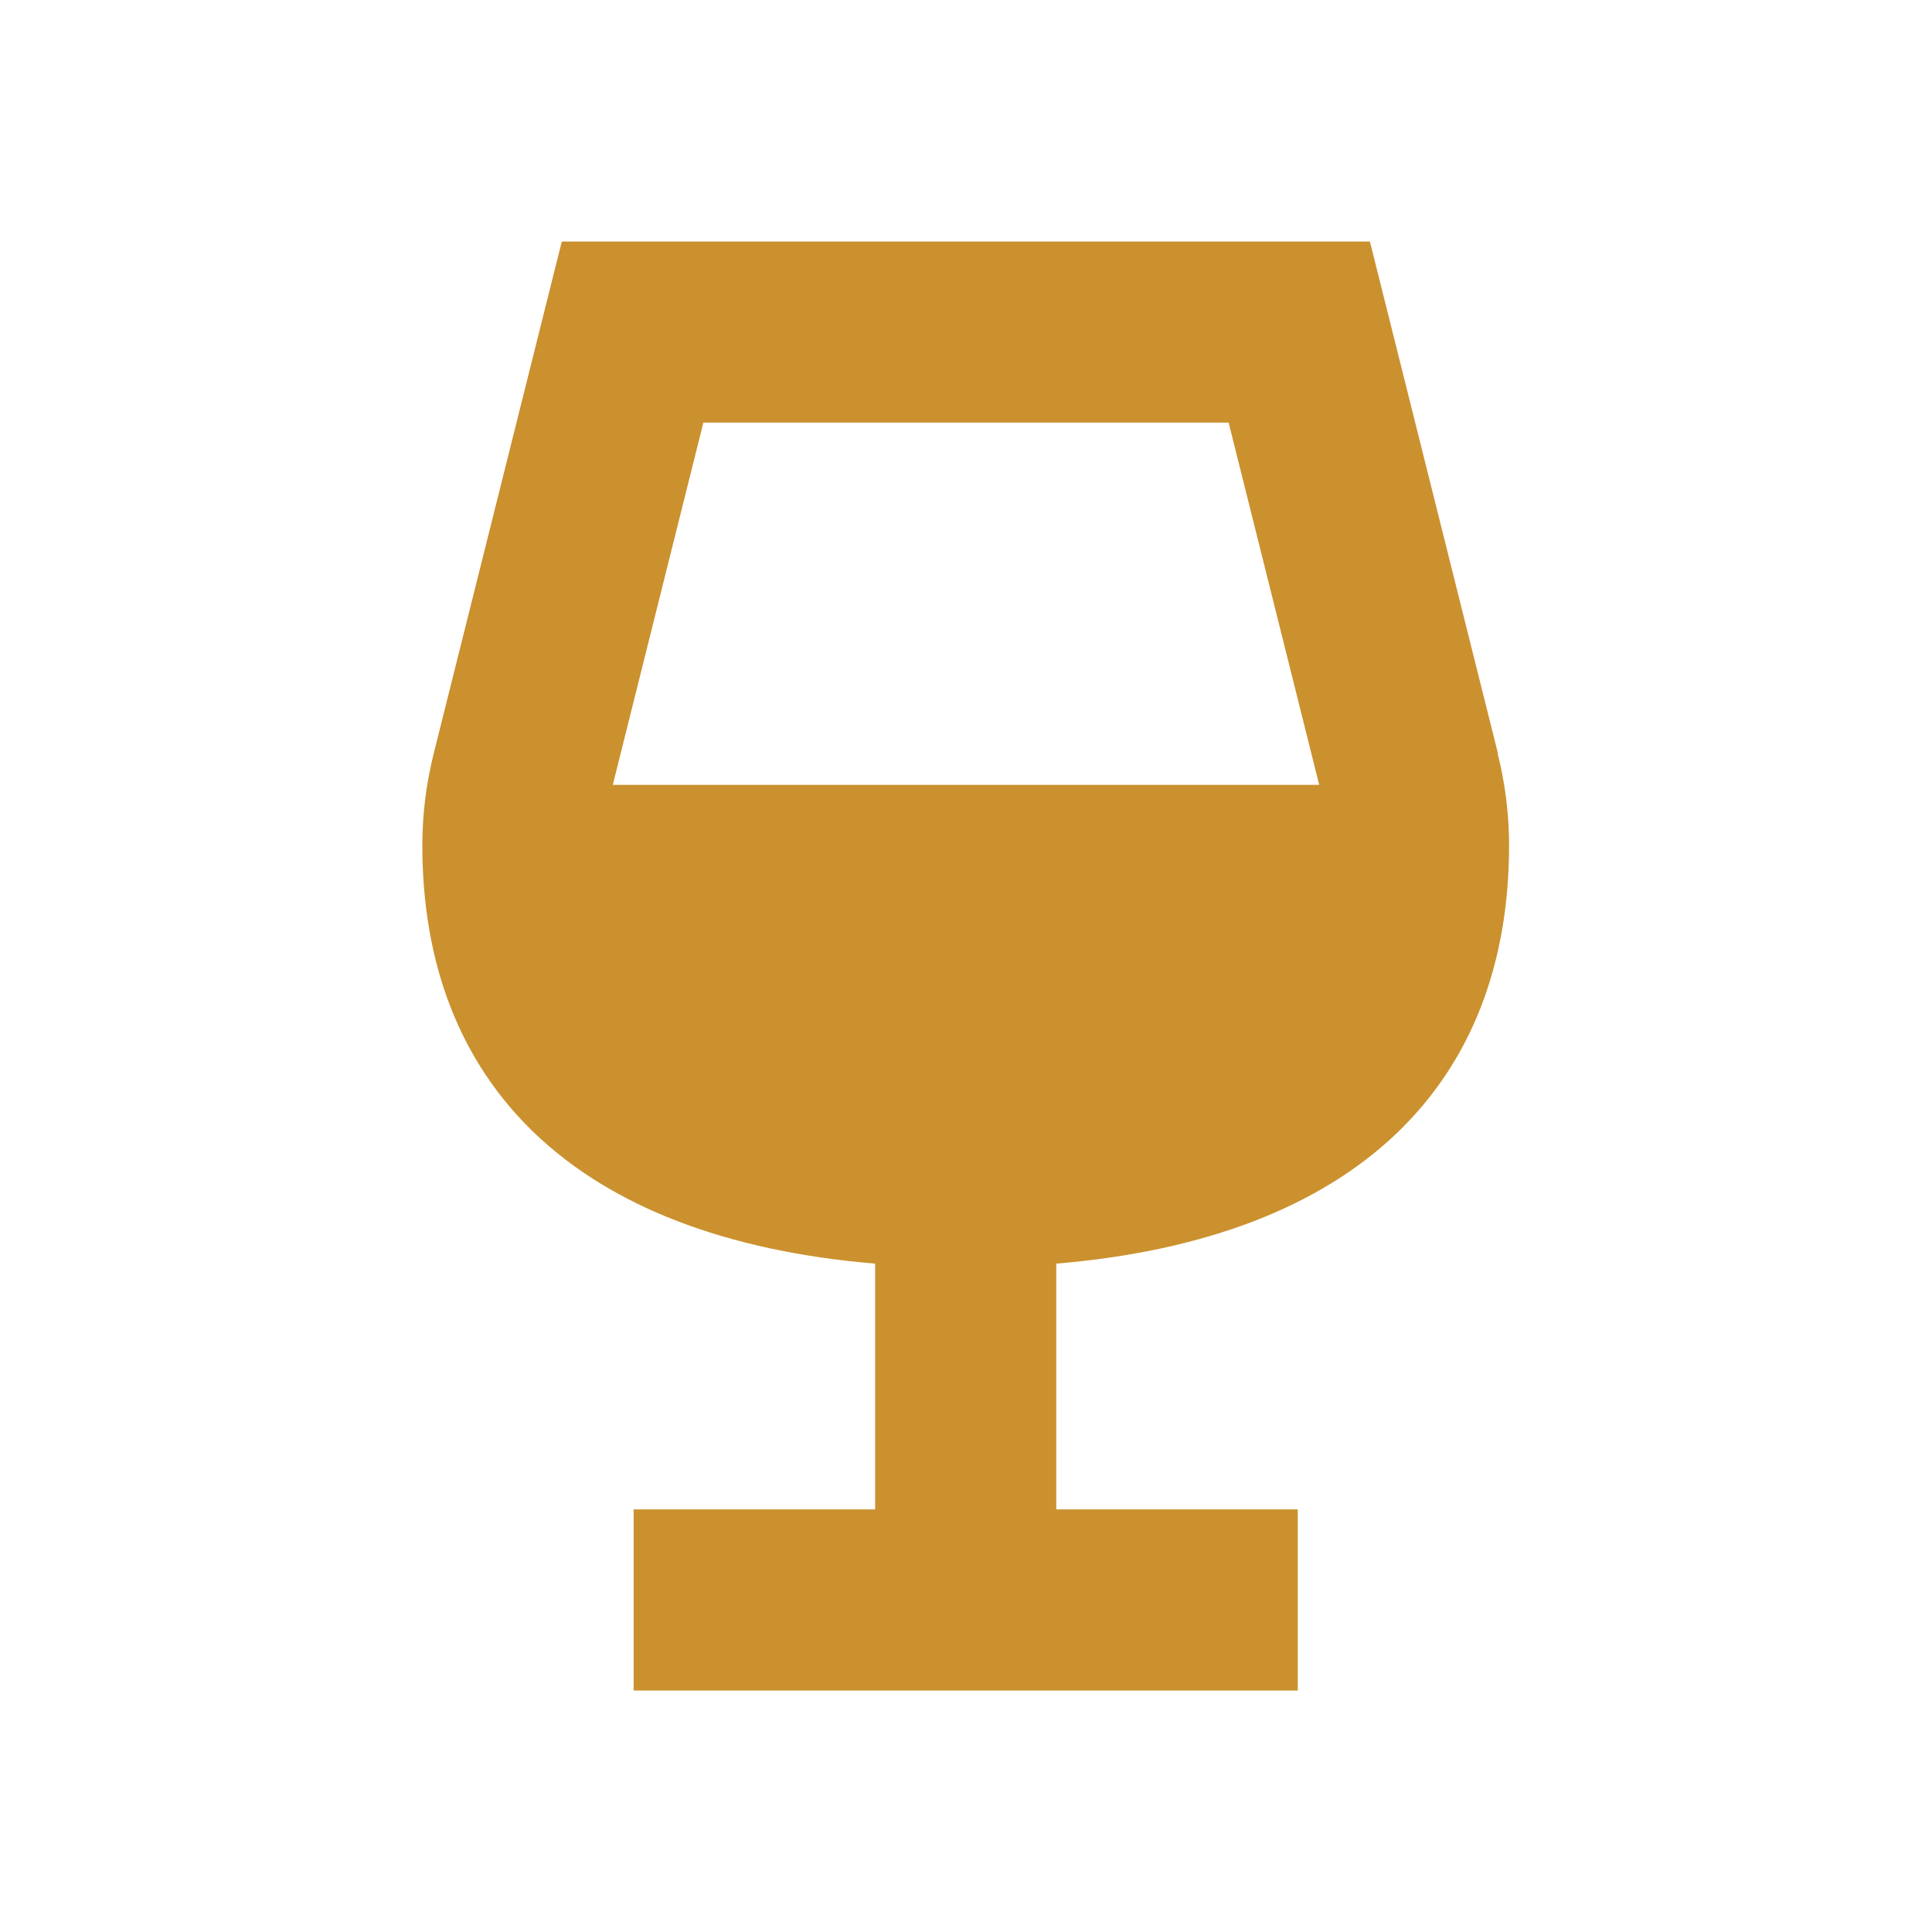 <svg xmlns="http://www.w3.org/2000/svg"  viewBox="0 0 64 64"><defs fill="#CB912F" /><path  d="m49.62,24.95l-4.24-16.95h-26.77l-4.24,16.95c-.25,1-.38,2.02-.38,3.05,0,7.88,5.01,13.02,15,13.86v8.14h-8v6h22v-6h-8v-8.14c9.99-.84,15-5.98,15-13.86h0c0-1.03-.13-2.05-.38-3.05Zm-8.92-10.95l3,12h-23.4l3-12h17.41Z" fill="#CB912F" /></svg>